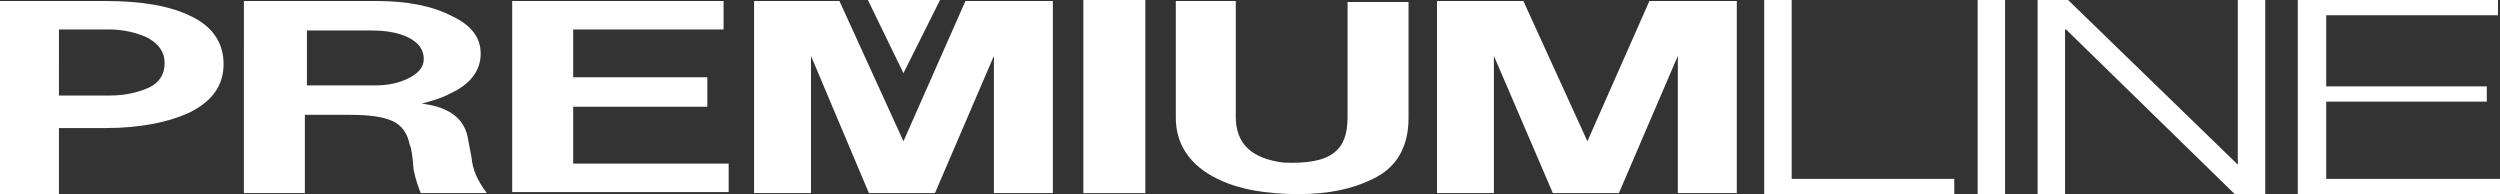 <?xml version="1.0" encoding="utf-8"?>
<!-- Generator: Adobe Illustrator 27.9.0, SVG Export Plug-In . SVG Version: 6.00 Build 0)  -->
<svg version="1.1" xmlns="http://www.w3.org/2000/svg" xmlns:xlink="http://www.w3.org/1999/xlink" x="0px" y="0px"
	 viewBox="0 0 246 19.1" style="enable-background:new 0 0 246 19.1;" xml:space="preserve">
<rect x="0" y="0" width="246" height="19.1" fill="#333333" stroke="none"/>
<style type="text/css">
	.st0{display:none;}
	.st1{display:inline;}
	.st2{fill:#FFFFFF;}
</style>
<g id="レイヤー_1" class="st0">
	<g id="logo_ml" class="st1">
		<polygon points="20.5,0 14.5,12.4 8.4,0 0,0 0,19 6,19 6,8.7 11,19 18,19 23,8.7 23,19 29,19 29,0 		"/>
		<rect x="143" width="3" height="19.1"/>
		<polygon points="167,0 167,14.5 152.5,0 151,0 148.3,0 148,0 148,19.1 151,19.1 151,2.7 167,18.7 167.4,19.1 170,19.1 170,17.5 
			170,0 		"/>
		<polygon points="52,4.5 53,4.5 53,0 52,0 39,0 33,0 33,4.5 33,7.6 33,10.6 33,14.6 33,19.1 39,19.1 52,19.1 53,19.1 53,14.6 
			52,14.6 39,14.6 39,10.6 52,10.6 52,7.6 39,7.6 39,4.5 		"/>
		<polygon points="77,4.6 77,0 55,0 55,4.6 63,4.6 63,19 69,19 69,4.6 		"/>
		<polygon points="90.3,0 82.1,0 71.2,19 75.2,19 77,19 78.1,19 86.2,4.9 94.3,19 95,19 97.2,19 101.3,19 		"/>
		<polygon points="82.1,19 90.3,19 86.2,11.9 		"/>
		<polygon points="108,14.6 108,0 102,0 102,14.6 102,19.1 108,19.1 121,19.1 121,14.6 		"/>
		<polygon points="126,16.6 126,0 123,0 123,16.6 123,19.1 126,19.1 141,19.1 141,16.6 		"/>
		<polygon points="190.6,2.5 191.7,2.5 191.7,0 190.6,0 176,0 173,0 173,2.5 173,8.6 173,10.6 173,16.6 173,19.1 176,19.1 
			190.6,19.1 191.7,19.1 191.7,16.6 190.6,16.6 176,16.6 176,10.6 190.6,10.6 190.6,8.6 176,8.6 176,2.5 		"/>
		<path d="M198.9,12.5c1.8,0,3.3,1.5,3.2,3.3s-1.5,3.3-3.3,3.2c-1.8,0-3.3-1.5-3.2-3.3C195.6,14,197,12.5,198.9,12.5
			C198.9,12.5,198.9,12.5,198.9,12.5z M198.9,18.5c1.4,0,2.6-1.1,2.6-2.5c0,0,0-0.1,0-0.1c0-1.4-1.2-2.5-2.6-2.5
			c-1.4,0-2.5,1.2-2.5,2.6C196.4,17.4,197.5,18.5,198.9,18.5z M197.7,17.5v-3.3c0.4-0.1,0.8-0.1,1.2-0.1c0.6,0,1.5,0.1,1.5,1
			c0,0.4-0.3,0.7-0.7,0.8v0.1c0.3,0.1,0.5,0.4,0.6,0.8c0,0.3,0.1,0.6,0.2,0.8h-0.8c-0.1-0.3-0.2-0.5-0.2-0.8
			c-0.1-0.5-0.4-0.5-1.1-0.5v1.4L197.7,17.5z M198.4,15.7c0.6,0,1.2,0,1.2-0.5c0-0.3-0.2-0.5-0.7-0.5c-0.1,0-0.3,0-0.4,0V15.7z"/>
	</g>
</g>
<g id="レイヤー_2">
	<g>
		<g>
			<path class="st2" d="M0,0.1h10.4c3.6,0,6.4,0.5,8.4,1.5c2.1,1,3.2,2.6,3.2,4.7c0,2.1-1.1,3.6-3.2,4.7c-2.1,1-4.9,1.6-8.4,1.6H5.8
				v6.5H0V0.1z M5.8,9.4h5c1.5,0,2.8-0.3,3.9-0.8c1-0.5,1.5-1.3,1.5-2.4c0-1.1-0.6-1.9-1.7-2.5c-1.1-0.5-2.4-0.8-3.7-0.8h-5V9.4z"/>
			<path class="st2" d="M24.1,0.1h13c3,0,5.5,0.5,7.4,1.5c1.9,0.9,2.8,2.1,2.8,3.7c0,1.6-1,3-3,3.9c-0.7,0.4-1.7,0.7-2.8,1
				c2.6,0.3,4.1,1.4,4.5,3.2l0.4,2.1c0.1,1.2,0.6,2.3,1.5,3.5h-6.5c-0.2-0.5-0.5-1.3-0.7-2.3c-0.1-1.3-0.2-2.1-0.4-2.5
				c-0.2-1.1-0.8-1.9-1.7-2.3c-0.9-0.4-2.2-0.6-4.1-0.6h-4.5v7.7h-6V0.1z M30.1,8.4H37c1.1,0,2.2-0.2,3.2-0.7c1-0.5,1.5-1.1,1.5-1.9
				c0-0.9-0.5-1.6-1.5-2.1c-1-0.5-2.2-0.7-3.7-0.7h-6.3V8.4z"/>
			<path class="st2" d="M50.4,18.9V0.1h20.8v2.8H56.4v4.7h13.2v2.9H56.4v5.6h15.3v2.8H50.4z"/>
			<path class="st2" d="M74.2,0.1h8.4l6.3,13.8l6.1-13.8h8.6v18.9h-5.8V5.5l-5.8,13.5h-6.5L79.8,5.5v13.5h-5.6V0.1z"/>
			<path class="st2" d="M106.6,19V0h6.1v19H106.6z"/>
			<path class="st2" d="M115.6,0.1h6v11.4c0,2.6,1.5,4.1,4.7,4.5c2.4,0.1,4-0.2,5-1c0.9-0.7,1.3-1.8,1.3-3.5V0.2h6v11.4
				c0,2.9-1.2,4.9-3.5,6c-2,1-4.4,1.5-7.3,1.5c-3.3,0-6-0.5-8-1.5c-2.7-1.3-4.1-3.4-4.1-6V0.1z"/>
			<path class="st2" d="M141.5,0.1h8.4l6.3,13.8l6.1-13.8h8.6v18.9h-5.8V5.5l-5.8,13.5h-6.5l-5.8-13.5v13.5h-5.6V0.1z"/>
			<g>
				<polygon class="st2" points="176.3,0 176.3,17.6 192.3,17.6 192.3,19.1 173.6,19.1 173.6,0 				"/>
				<rect x="194.6" class="st2" width="2.7" height="19.1"/>
				<polygon class="st2" points="203.5,0 220.2,16.2 220.2,16.2 220.2,0 222.9,0 222.9,19.1 219.9,19.1 203.3,2.9 203.2,2.9 
					203.2,19.1 200.5,19.1 200.5,0 				"/>
				<polygon class="st2" points="245.8,0 245.8,1.5 228.9,1.5 228.9,8.5 244.7,8.5 244.7,10 228.9,10 228.9,17.6 246,17.6 246,19.1 
					226.1,19.1 226.1,0 				"/>
			</g>
		</g>
		<g>
			<polygon class="st2" points="88.9,7.2 92.5,0 85.4,0 			"/>
		</g>
	</g>
</g>
</svg>
